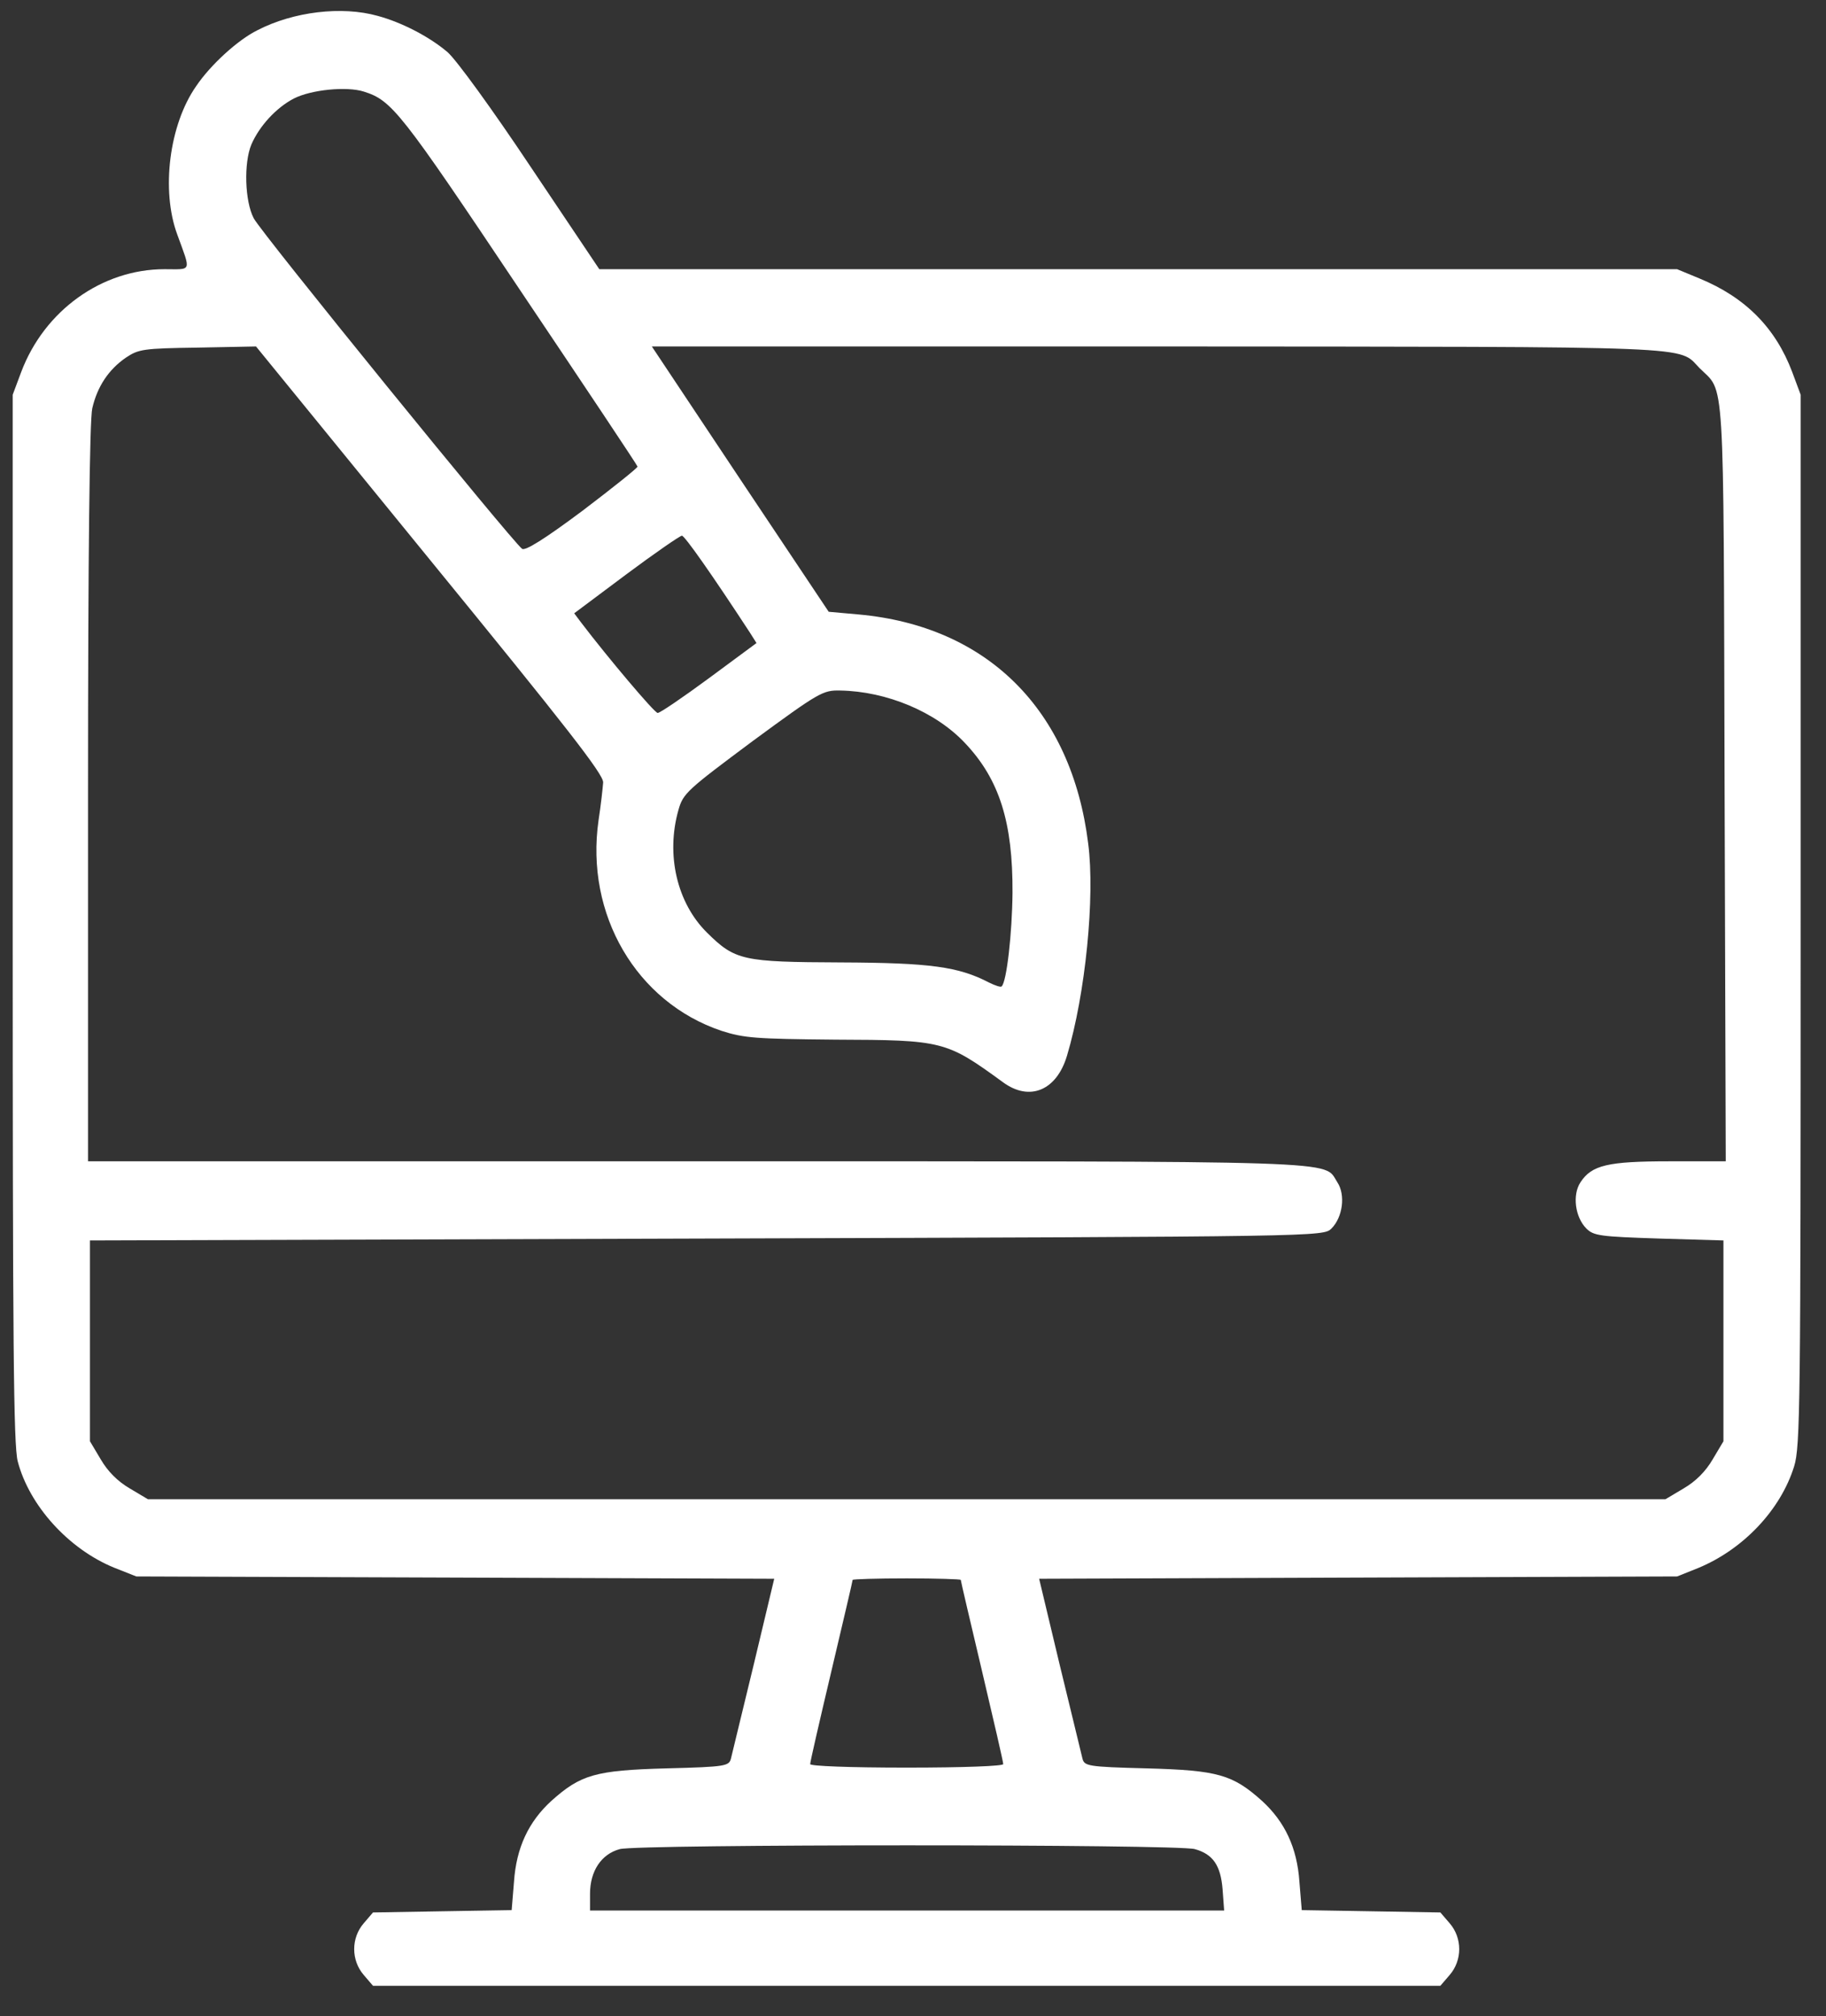 <svg width="48" height="53" viewBox="0 0 48 53" fill="none" xmlns="http://www.w3.org/2000/svg">
<rect x="0" y="0" width="48" height="53" fill="#333333" stroke="none"/>
<path d="M9.927 0.417C10.567 0.59 11.287 0.965 11.765 1.371C11.998 1.575 12.942 2.874 13.957 4.397L15.754 7.076H29.915H44.086L44.675 7.32C45.883 7.817 46.674 8.619 47.111 9.777L47.334 10.376V24.181C47.334 36.931 47.324 38.027 47.162 38.545C46.806 39.692 45.822 40.727 44.644 41.215L44.086 41.438L35.701 41.468L27.316 41.499L27.854 43.752C28.159 44.991 28.423 46.108 28.453 46.219C28.504 46.422 28.575 46.443 30.148 46.483C32.016 46.534 32.402 46.646 33.173 47.336C33.772 47.884 34.097 48.564 34.158 49.468L34.219 50.209L36.036 50.239L37.863 50.27L38.107 50.554C38.442 50.94 38.442 51.528 38.107 51.914L37.863 52.198H23.834H9.805L9.562 51.914C9.227 51.528 9.227 50.94 9.562 50.554L9.805 50.27L11.633 50.239L13.45 50.209L13.511 49.468C13.572 48.564 13.896 47.884 14.495 47.336C15.267 46.646 15.652 46.534 17.52 46.483C19.094 46.443 19.165 46.422 19.216 46.219C19.246 46.108 19.51 44.991 19.814 43.752L20.352 41.499L11.968 41.468L3.583 41.438L2.994 41.205C1.806 40.717 0.771 39.58 0.466 38.413C0.355 37.987 0.334 35.347 0.334 24.13V10.376L0.558 9.777C1.167 8.163 2.679 7.076 4.324 7.076C5.055 7.076 5.024 7.168 4.659 6.163C4.232 5.006 4.446 3.28 5.156 2.265C5.532 1.706 6.253 1.047 6.77 0.793C7.714 0.306 8.983 0.153 9.927 0.417ZM7.724 2.59C7.258 2.833 6.821 3.31 6.608 3.798C6.405 4.285 6.435 5.29 6.669 5.736C6.851 6.102 13.47 14.243 13.724 14.426C13.805 14.487 14.313 14.172 15.318 13.421C16.119 12.812 16.769 12.294 16.759 12.264C16.749 12.223 15.348 10.122 13.643 7.584C10.526 2.925 10.303 2.64 9.562 2.407C9.115 2.265 8.181 2.356 7.724 2.59ZM19.459 12.599L21.784 16.081L22.565 16.151C25.956 16.456 28.169 18.659 28.605 22.171C28.788 23.572 28.534 26.13 28.047 27.754C27.773 28.668 27.062 28.962 26.362 28.445C24.87 27.358 24.788 27.338 21.956 27.328C19.855 27.308 19.561 27.287 18.962 27.095C16.729 26.343 15.378 24.039 15.734 21.562C15.795 21.166 15.845 20.709 15.855 20.567C15.866 20.354 14.871 19.085 11.298 14.71L6.73 9.107L5.197 9.137C3.766 9.157 3.644 9.178 3.309 9.401C2.852 9.716 2.558 10.162 2.426 10.731C2.355 11.025 2.314 14.598 2.314 20.852V30.526H18.302C35.671 30.526 34.777 30.495 35.153 31.074C35.376 31.409 35.295 31.997 35.001 32.292C34.787 32.505 34.777 32.505 18.576 32.556L2.365 32.606V35.246V37.885L2.649 38.362C2.832 38.677 3.096 38.941 3.41 39.124L3.887 39.408H23.834H43.781L44.258 39.124C44.573 38.941 44.837 38.677 45.02 38.362L45.304 37.885V35.246V32.606L43.609 32.556C42.066 32.505 41.893 32.485 41.7 32.292C41.406 31.997 41.325 31.409 41.548 31.074C41.843 30.627 42.259 30.526 43.883 30.526H45.365L45.334 20.547C45.304 9.563 45.345 10.345 44.675 9.675C44.096 9.086 44.898 9.117 30.453 9.107H17.135L19.459 12.599ZM16.465 15.096L15.094 16.121L15.277 16.365C15.988 17.299 17.206 18.74 17.287 18.74C17.338 18.75 17.947 18.334 18.637 17.826L19.886 16.903L19.713 16.629C18.718 15.106 17.997 14.081 17.926 14.081C17.876 14.081 17.216 14.537 16.465 15.096ZM19.784 19.481C18.069 20.76 17.957 20.852 17.835 21.288C17.5 22.465 17.794 23.734 18.586 24.516C19.327 25.247 19.52 25.288 22.109 25.298C24.454 25.308 25.195 25.409 25.997 25.826C26.159 25.907 26.311 25.957 26.331 25.927C26.463 25.805 26.606 24.526 26.616 23.471C26.626 21.613 26.271 20.486 25.367 19.532C24.596 18.71 23.306 18.172 22.088 18.151C21.631 18.141 21.54 18.192 19.784 19.481ZM22.413 41.529C22.413 41.56 22.159 42.636 21.855 43.925C21.55 45.214 21.297 46.311 21.297 46.371C21.297 46.422 22.322 46.463 23.834 46.463C25.347 46.463 26.372 46.422 26.372 46.371C26.372 46.311 26.118 45.214 25.814 43.925C25.509 42.636 25.256 41.56 25.256 41.529C25.256 41.509 24.616 41.489 23.834 41.489C23.053 41.489 22.413 41.509 22.413 41.529ZM16.292 48.605C15.805 48.737 15.51 49.183 15.51 49.782V50.219H23.845H32.179L32.138 49.66C32.087 49.031 31.884 48.737 31.407 48.605C30.95 48.473 16.769 48.473 16.292 48.605Z" fill="white"/>
</svg>
